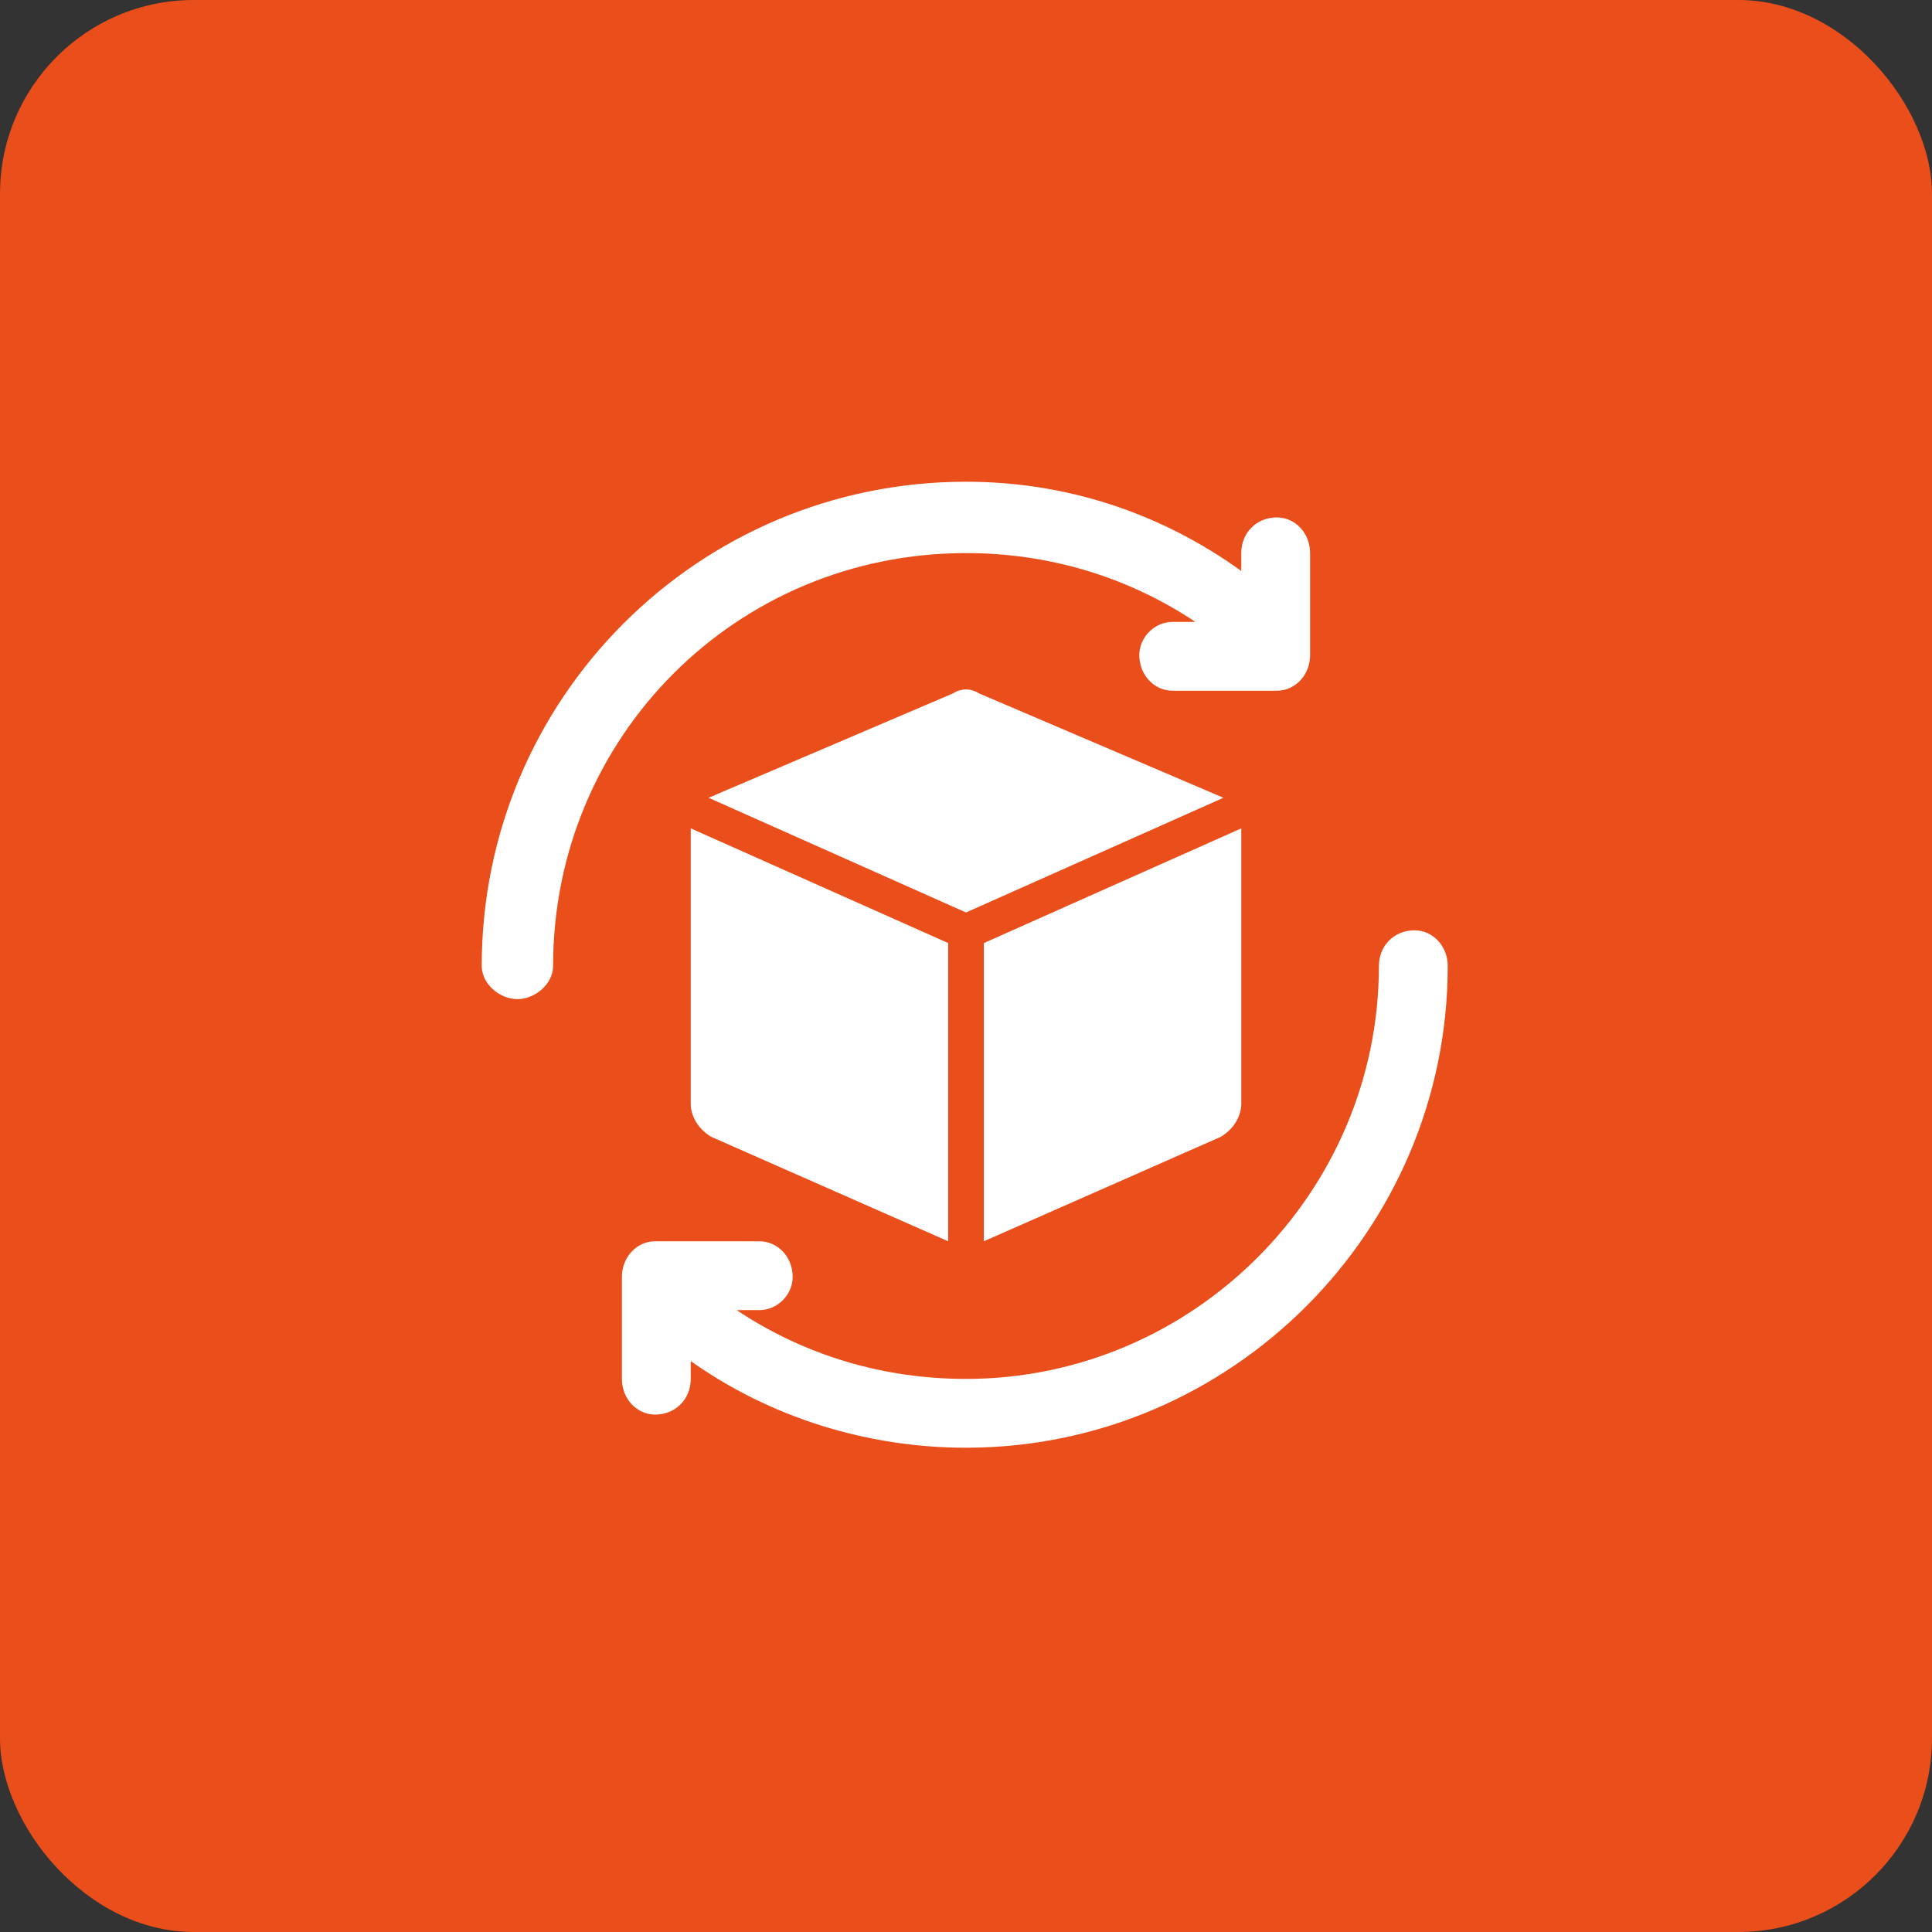 <?xml version="1.0" encoding="UTF-8"?>
<!DOCTYPE svg PUBLIC "-//W3C//DTD SVG 1.1//EN" "http://www.w3.org/Graphics/SVG/1.1/DTD/svg11.dtd">
<!-- Creator: CorelDRAW X7 -->
<svg xmlns="http://www.w3.org/2000/svg" xml:space="preserve" width="25.4mm" height="25.4mm" version="1.1" style="shape-rendering:geometricPrecision; text-rendering:geometricPrecision; image-rendering:optimizeQuality; fill-rule:evenodd; clip-rule:evenodd"
viewBox="0 0 758 758"
 xmlns:xlink="http://www.w3.org/1999/xlink">
 <rect x="0" y="0" width="758" height="758" fill="#333333" stroke="none"/>
 <defs>
  <style type="text/css">
   <![CDATA[
    .fil0 {fill:#E94E1B}
    .fil1 {fill:white}
   ]]>
  </style>
 </defs>
 <g id="Layer_x0020_1">
  <rect class="fil0" width="758" height="758" rx="76" ry="76"/>
  <g id="_10">
   <path class="fil1" d="M555 365c-8,0 -14,6 -14,14 0,89 -73,162 -162,162 -32,0 -63,-9 -90,-27l9 0c7,0 13,-6 13,-13 0,-8 -6,-14 -13,-14l-41 0c-7,0 -13,6 -13,14l0 40c0,8 6,14 13,14 8,0 14,-6 14,-14l0 -7c31,22 69,34 108,34 104,0 189,-85 189,-189 0,-8 -6,-14 -13,-14l0 0z"/>
   <path class="fil1" d="M379 217c32,0 63,9 90,27l-9 0c-7,0 -13,6 -13,13 0,8 6,14 13,14l41 0c7,0 13,-6 13,-14l0 -40c0,-8 -6,-14 -13,-14 -8,0 -14,6 -14,14l0 7c-32,-23 -69,-35 -108,-35 -105,0 -190,85 -190,190 0,7 7,13 14,13 7,0 14,-6 14,-13 0,-90 72,-162 162,-162l0 0z"/>
   <path class="fil1" d="M487 433l0 -108c0,0 0,0 0,0l-101 45 0 117 93 -41c5,-3 8,-8 8,-13l0 0z"/>
   <path class="fil1" d="M480 313c0,0 -96,-41 -96,-41 -3,-2 -7,-2 -10,0 0,0 -96,41 -96,41l101 45 101 -45z"/>
   <path class="fil1" d="M271 325l0 108c0,5 3,10 8,13l93 41 0 -117 -101 -45c0,0 0,0 0,0l0 0z"/>
  </g>
 </g>
</svg>
